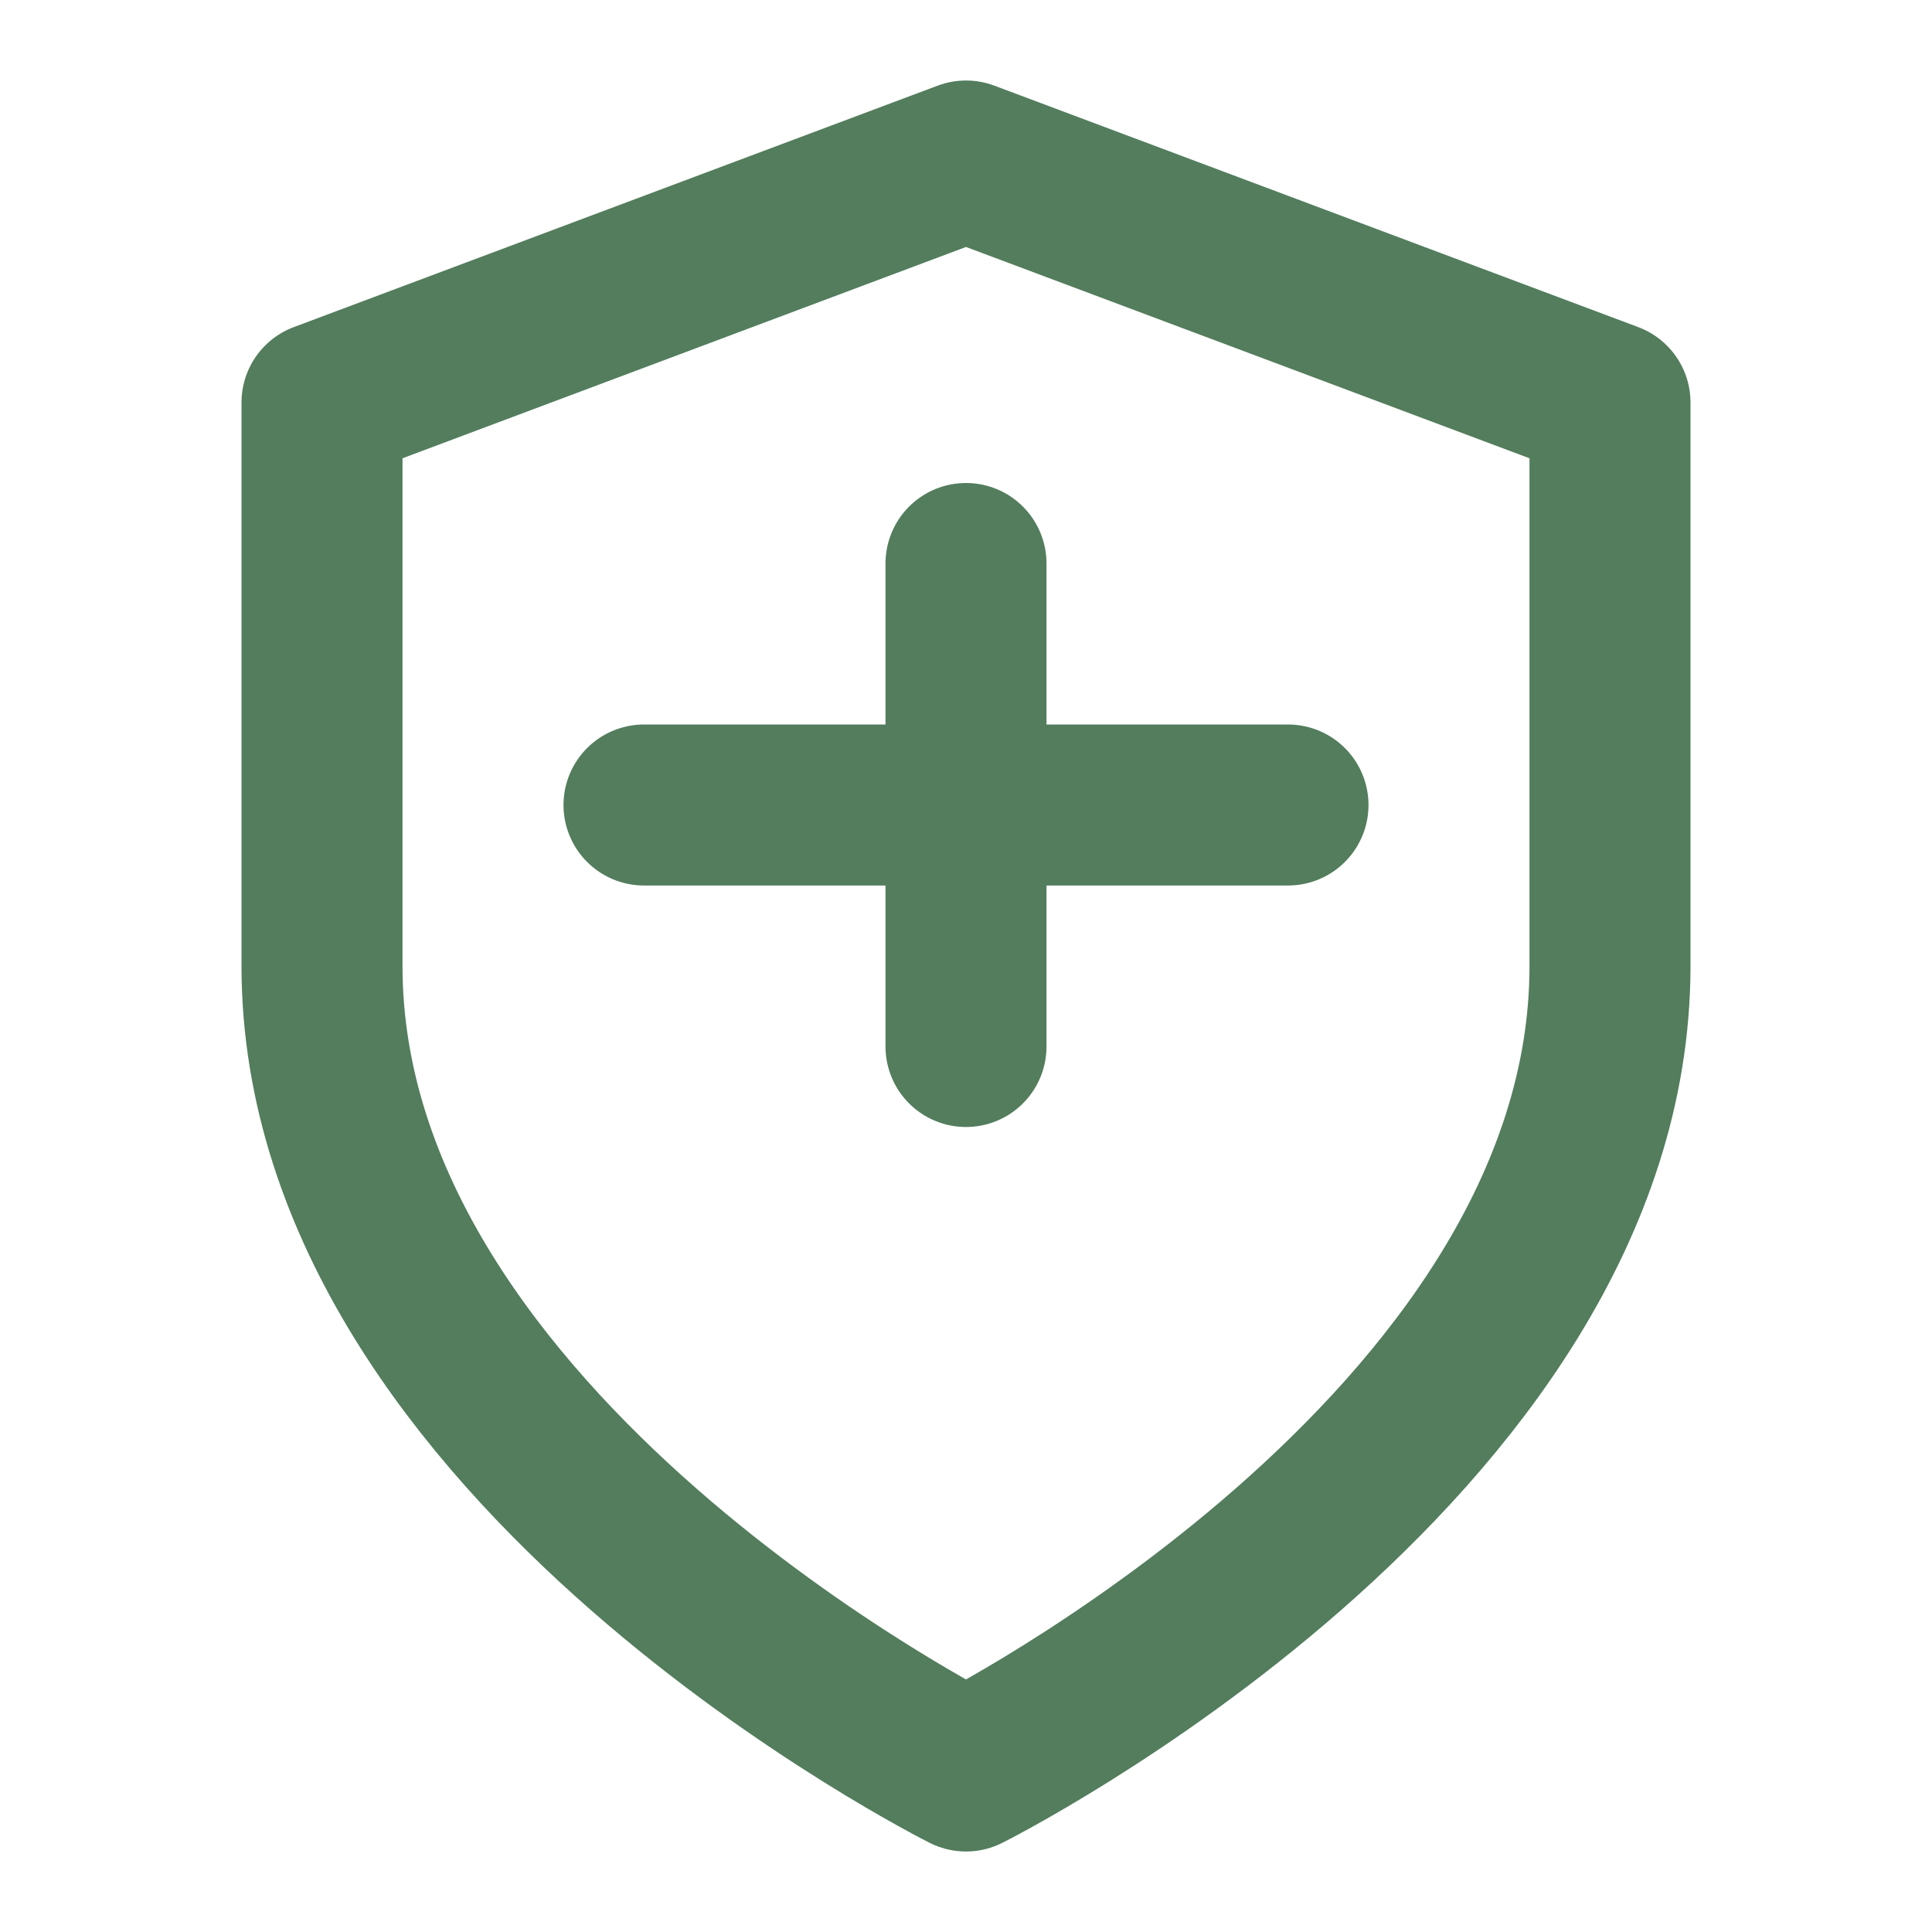 <svg xmlns="http://www.w3.org/2000/svg" viewBox="0 0 24 24" fill="none" stroke="#537D5D" stroke-width="2" stroke-linecap="round" stroke-linejoin="round">
  <path d="M12 22s8-4 8-10V5l-8-3-8 3v7c0 6 8 10 8 10z" />
  <path d="M8 10h8" />
  <path d="M12 7v6" />
</svg> 